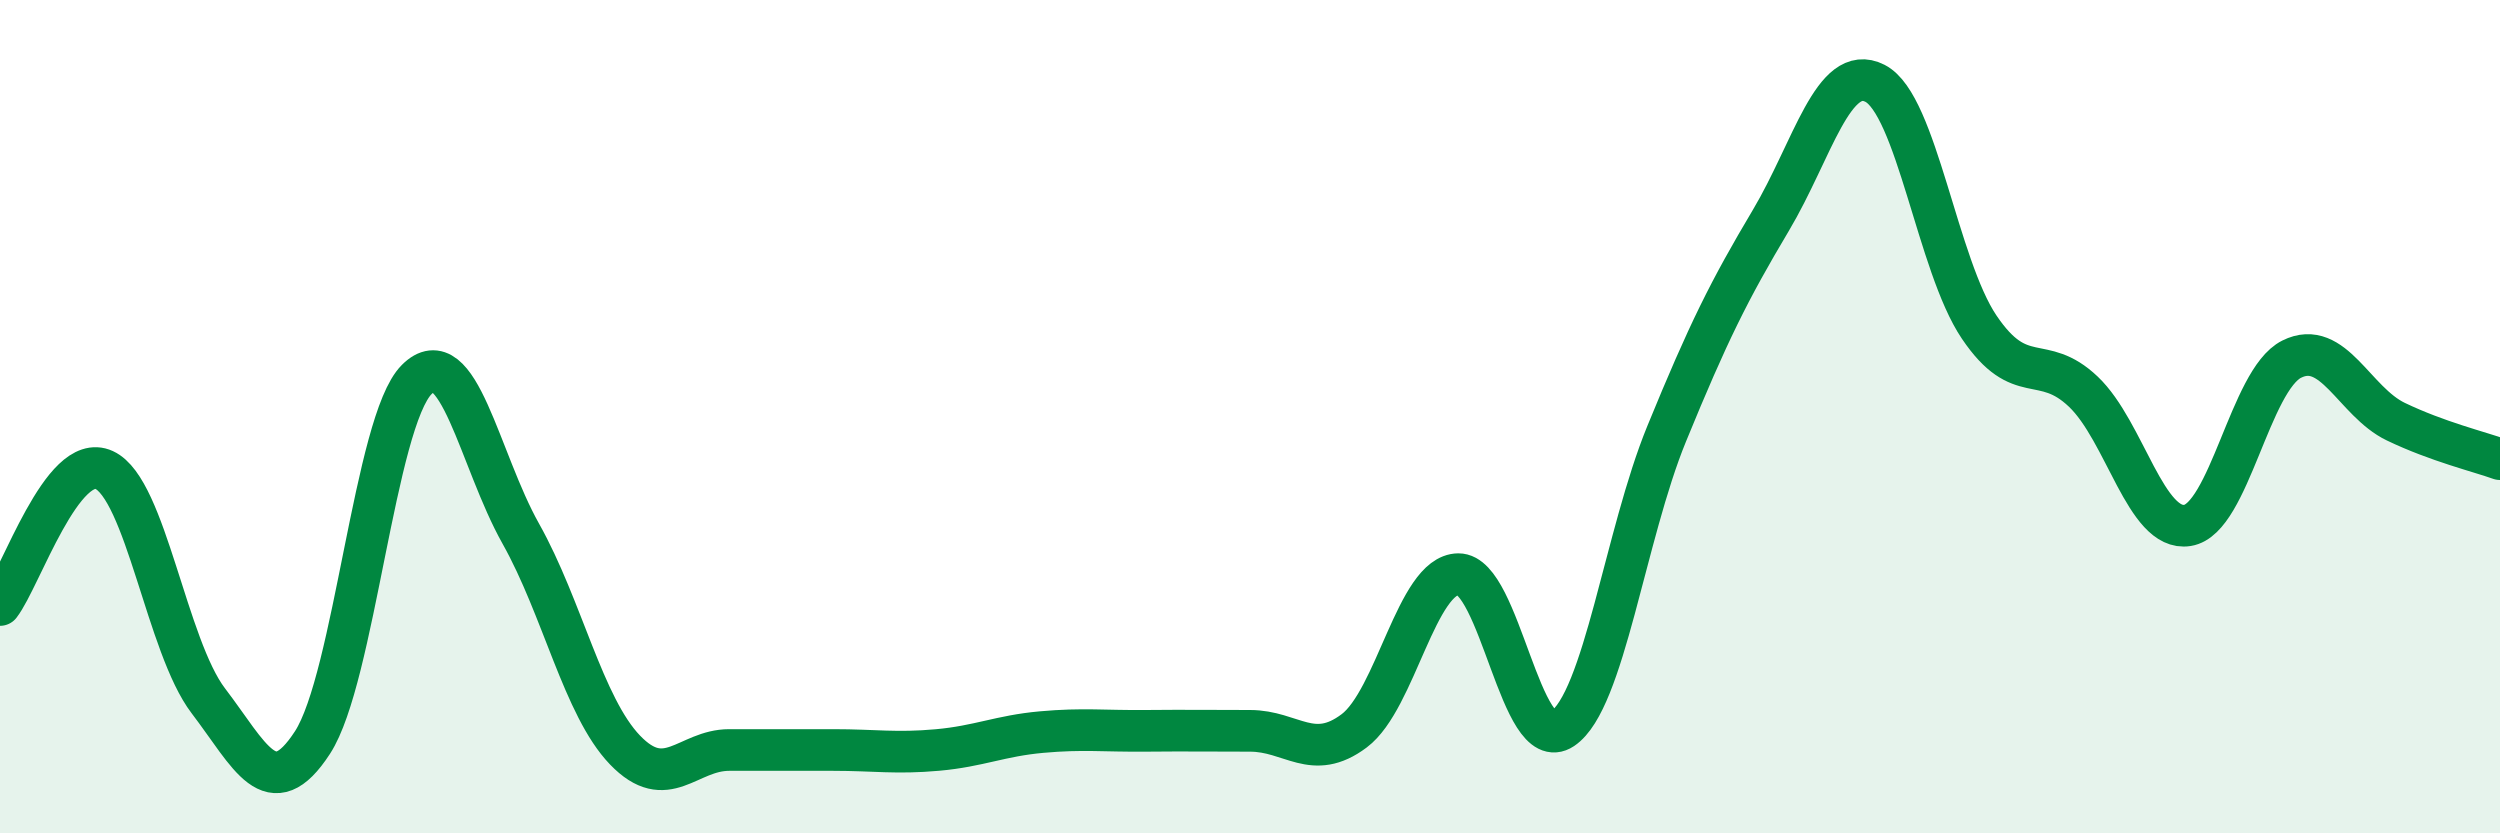 
    <svg width="60" height="20" viewBox="0 0 60 20" xmlns="http://www.w3.org/2000/svg">
      <path
        d="M 0,14.52 C 0.5,13.87 1.5,10.82 2.5,11.28 C 3.5,11.74 4,15.51 5,16.82 C 6,18.13 6.5,19.36 7.5,17.82 C 8.5,16.28 9,10.11 10,9.11 C 11,8.11 11.5,11.03 12.5,12.81 C 13.5,14.59 14,16.96 15,18 C 16,19.04 16.5,18 17.5,18 C 18.5,18 19,18 20,18 C 21,18 21.5,18.09 22.5,18 C 23.5,17.91 24,17.66 25,17.57 C 26,17.48 26.5,17.55 27.5,17.54 C 28.5,17.53 29,17.54 30,17.54 C 31,17.54 31.5,18.29 32.5,17.54 C 33.5,16.79 34,13.79 35,13.78 C 36,13.77 36.5,18.16 37.5,17.49 C 38.5,16.82 39,12.85 40,10.41 C 41,7.97 41.5,6.97 42.5,5.29 C 43.5,3.61 44,1.49 45,2 C 46,2.51 46.5,6.37 47.5,7.85 C 48.5,9.33 49,8.45 50,9.4 C 51,10.35 51.5,12.77 52.5,12.61 C 53.5,12.45 54,9.12 55,8.62 C 56,8.12 56.5,9.64 57.5,10.12 C 58.5,10.6 59.5,10.84 60,11.02L60 20L0 20Z"
        fill="#008740"
        opacity="0.1"
        stroke-linecap="round"
        stroke-linejoin="round"
      />
      <path
        d="M 0,14.52 C 0.5,13.87 1.5,10.82 2.5,11.28 C 3.5,11.74 4,15.51 5,16.82 C 6,18.13 6.5,19.36 7.5,17.82 C 8.5,16.28 9,10.11 10,9.11 C 11,8.11 11.5,11.03 12.5,12.81 C 13.5,14.59 14,16.96 15,18 C 16,19.04 16.5,18 17.5,18 C 18.5,18 19,18 20,18 C 21,18 21.5,18.09 22.5,18 C 23.5,17.91 24,17.66 25,17.57 C 26,17.48 26.5,17.55 27.5,17.54 C 28.5,17.53 29,17.54 30,17.54 C 31,17.54 31.5,18.29 32.5,17.54 C 33.5,16.79 34,13.79 35,13.78 C 36,13.77 36.5,18.16 37.5,17.49 C 38.5,16.82 39,12.85 40,10.41 C 41,7.97 41.5,6.97 42.5,5.29 C 43.5,3.61 44,1.49 45,2 C 46,2.51 46.5,6.37 47.5,7.85 C 48.5,9.33 49,8.45 50,9.4 C 51,10.35 51.5,12.77 52.5,12.61 C 53.5,12.45 54,9.12 55,8.62 C 56,8.12 56.5,9.64 57.5,10.12 C 58.5,10.6 59.5,10.84 60,11.02"
        stroke="#008740"
        stroke-width="1"
        fill="none"
        stroke-linecap="round"
        stroke-linejoin="round"
      />
    </svg>
  